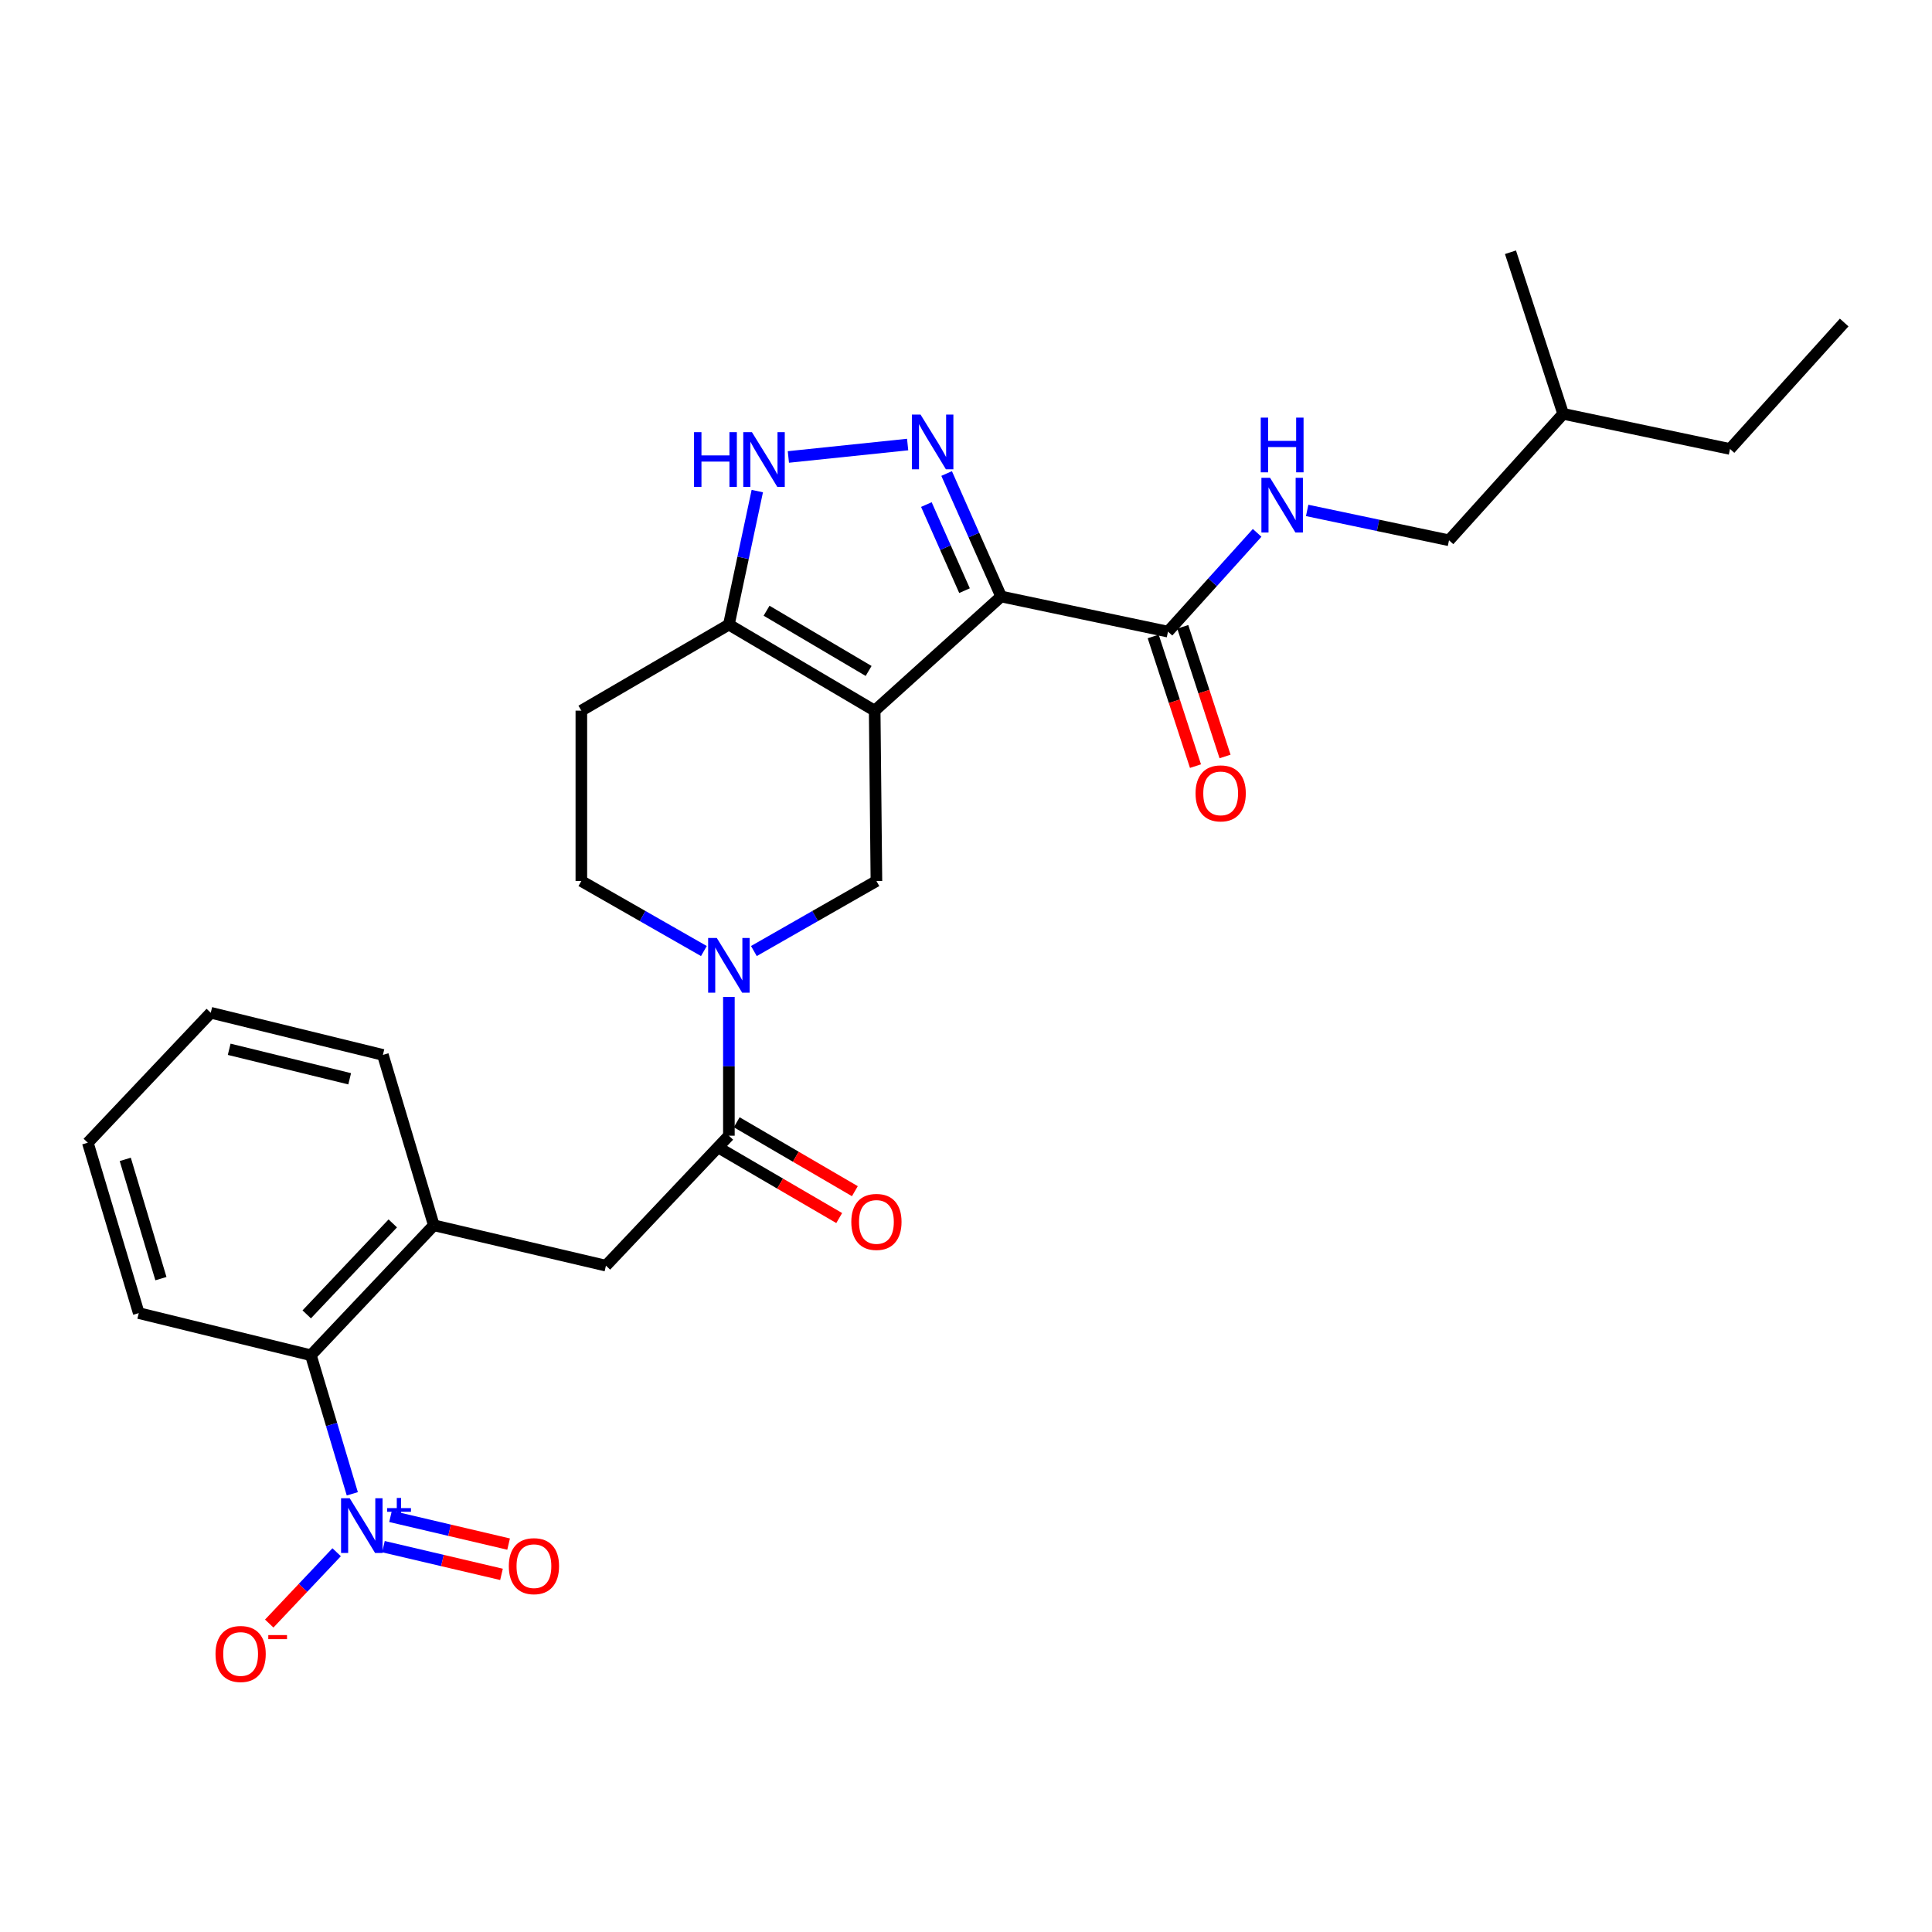 <?xml version='1.0' encoding='iso-8859-1'?>
<svg version='1.1' baseProfile='full'
              xmlns='http://www.w3.org/2000/svg'
                      xmlns:rdkit='http://www.rdkit.org/xml'
                      xmlns:xlink='http://www.w3.org/1999/xlink'
                  xml:space='preserve'
width='1000px' height='1000px' viewBox='0 0 1000 1000'>
<!-- END OF HEADER -->
<rect style='opacity:1.0;fill:#FFFFFF;stroke:none' width='1000' height='1000' x='0' y='0'> </rect>
<path class='bond-0' d='M 300.905,367.833 L 300.905,456.021' style='fill:none;fill-rule:evenodd;stroke:#000000;stroke-width:6px;stroke-linecap:butt;stroke-linejoin:miter;stroke-opacity:1' />
<path class='bond-1' d='M 300.905,367.833 L 377.27,323.291' style='fill:none;fill-rule:evenodd;stroke:#000000;stroke-width:6px;stroke-linecap:butt;stroke-linejoin:miter;stroke-opacity:1' />
<path class='bond-2' d='M 300.905,456.021 L 332.618,474.139' style='fill:none;fill-rule:evenodd;stroke:#000000;stroke-width:6px;stroke-linecap:butt;stroke-linejoin:miter;stroke-opacity:1' />
<path class='bond-2' d='M 332.618,474.139 L 364.331,492.258' style='fill:none;fill-rule:evenodd;stroke:#0000FF;stroke-width:6px;stroke-linecap:butt;stroke-linejoin:miter;stroke-opacity:1' />
<path class='bond-3' d='M 390.208,492.258 L 421.921,474.139' style='fill:none;fill-rule:evenodd;stroke:#0000FF;stroke-width:6px;stroke-linecap:butt;stroke-linejoin:miter;stroke-opacity:1' />
<path class='bond-3' d='M 421.921,474.139 L 453.634,456.021' style='fill:none;fill-rule:evenodd;stroke:#000000;stroke-width:6px;stroke-linecap:butt;stroke-linejoin:miter;stroke-opacity:1' />
<path class='bond-4' d='M 377.27,516.015 L 377.27,551.927' style='fill:none;fill-rule:evenodd;stroke:#0000FF;stroke-width:6px;stroke-linecap:butt;stroke-linejoin:miter;stroke-opacity:1' />
<path class='bond-4' d='M 377.27,551.927 L 377.27,587.838' style='fill:none;fill-rule:evenodd;stroke:#000000;stroke-width:6px;stroke-linecap:butt;stroke-linejoin:miter;stroke-opacity:1' />
<path class='bond-5' d='M 453.634,456.021 L 452.731,367.833' style='fill:none;fill-rule:evenodd;stroke:#000000;stroke-width:6px;stroke-linecap:butt;stroke-linejoin:miter;stroke-opacity:1' />
<path class='bond-6' d='M 377.27,323.291 L 452.731,367.833' style='fill:none;fill-rule:evenodd;stroke:#000000;stroke-width:6px;stroke-linecap:butt;stroke-linejoin:miter;stroke-opacity:1' />
<path class='bond-6' d='M 396.772,316.108 L 449.595,347.287' style='fill:none;fill-rule:evenodd;stroke:#000000;stroke-width:6px;stroke-linecap:butt;stroke-linejoin:miter;stroke-opacity:1' />
<path class='bond-7' d='M 377.27,323.291 L 384.622,288.738' style='fill:none;fill-rule:evenodd;stroke:#000000;stroke-width:6px;stroke-linecap:butt;stroke-linejoin:miter;stroke-opacity:1' />
<path class='bond-7' d='M 384.622,288.738 L 391.975,254.184' style='fill:none;fill-rule:evenodd;stroke:#0000FF;stroke-width:6px;stroke-linecap:butt;stroke-linejoin:miter;stroke-opacity:1' />
<path class='bond-8' d='M 452.731,367.833 L 518.183,308.748' style='fill:none;fill-rule:evenodd;stroke:#000000;stroke-width:6px;stroke-linecap:butt;stroke-linejoin:miter;stroke-opacity:1' />
<path class='bond-9' d='M 518.183,308.748 L 504.078,276.92' style='fill:none;fill-rule:evenodd;stroke:#000000;stroke-width:6px;stroke-linecap:butt;stroke-linejoin:miter;stroke-opacity:1' />
<path class='bond-9' d='M 504.078,276.92 L 489.974,245.092' style='fill:none;fill-rule:evenodd;stroke:#0000FF;stroke-width:6px;stroke-linecap:butt;stroke-linejoin:miter;stroke-opacity:1' />
<path class='bond-9' d='M 499.233,305.723 L 489.36,283.443' style='fill:none;fill-rule:evenodd;stroke:#000000;stroke-width:6px;stroke-linecap:butt;stroke-linejoin:miter;stroke-opacity:1' />
<path class='bond-9' d='M 489.36,283.443 L 479.486,261.163' style='fill:none;fill-rule:evenodd;stroke:#0000FF;stroke-width:6px;stroke-linecap:butt;stroke-linejoin:miter;stroke-opacity:1' />
<path class='bond-10' d='M 518.183,308.748 L 604.547,326.932' style='fill:none;fill-rule:evenodd;stroke:#000000;stroke-width:6px;stroke-linecap:butt;stroke-linejoin:miter;stroke-opacity:1' />
<path class='bond-11' d='M 469.795,230.092 L 408.062,236.526' style='fill:none;fill-rule:evenodd;stroke:#0000FF;stroke-width:6px;stroke-linecap:butt;stroke-linejoin:miter;stroke-opacity:1' />
<path class='bond-12' d='M 596.894,329.427 L 607.836,362.985' style='fill:none;fill-rule:evenodd;stroke:#000000;stroke-width:6px;stroke-linecap:butt;stroke-linejoin:miter;stroke-opacity:1' />
<path class='bond-12' d='M 607.836,362.985 L 618.778,396.544' style='fill:none;fill-rule:evenodd;stroke:#FF0000;stroke-width:6px;stroke-linecap:butt;stroke-linejoin:miter;stroke-opacity:1' />
<path class='bond-12' d='M 612.2,324.436 L 623.142,357.995' style='fill:none;fill-rule:evenodd;stroke:#000000;stroke-width:6px;stroke-linecap:butt;stroke-linejoin:miter;stroke-opacity:1' />
<path class='bond-12' d='M 623.142,357.995 L 634.084,391.553' style='fill:none;fill-rule:evenodd;stroke:#FF0000;stroke-width:6px;stroke-linecap:butt;stroke-linejoin:miter;stroke-opacity:1' />
<path class='bond-13' d='M 604.547,326.932 L 627.621,301.371' style='fill:none;fill-rule:evenodd;stroke:#000000;stroke-width:6px;stroke-linecap:butt;stroke-linejoin:miter;stroke-opacity:1' />
<path class='bond-13' d='M 627.621,301.371 L 650.696,275.81' style='fill:none;fill-rule:evenodd;stroke:#0000FF;stroke-width:6px;stroke-linecap:butt;stroke-linejoin:miter;stroke-opacity:1' />
<path class='bond-14' d='M 676.587,264.196 L 713.295,271.925' style='fill:none;fill-rule:evenodd;stroke:#0000FF;stroke-width:6px;stroke-linecap:butt;stroke-linejoin:miter;stroke-opacity:1' />
<path class='bond-14' d='M 713.295,271.925 L 750.004,279.653' style='fill:none;fill-rule:evenodd;stroke:#000000;stroke-width:6px;stroke-linecap:butt;stroke-linejoin:miter;stroke-opacity:1' />
<path class='bond-15' d='M 109.091,524.202 L 198.183,546.016' style='fill:none;fill-rule:evenodd;stroke:#000000;stroke-width:6px;stroke-linecap:butt;stroke-linejoin:miter;stroke-opacity:1' />
<path class='bond-15' d='M 118.626,543.111 L 180.99,558.381' style='fill:none;fill-rule:evenodd;stroke:#000000;stroke-width:6px;stroke-linecap:butt;stroke-linejoin:miter;stroke-opacity:1' />
<path class='bond-16' d='M 109.091,524.202 L 45.455,591.47' style='fill:none;fill-rule:evenodd;stroke:#000000;stroke-width:6px;stroke-linecap:butt;stroke-linejoin:miter;stroke-opacity:1' />
<path class='bond-17' d='M 373.214,594.792 L 403.791,612.627' style='fill:none;fill-rule:evenodd;stroke:#000000;stroke-width:6px;stroke-linecap:butt;stroke-linejoin:miter;stroke-opacity:1' />
<path class='bond-17' d='M 403.791,612.627 L 434.368,630.461' style='fill:none;fill-rule:evenodd;stroke:#FF0000;stroke-width:6px;stroke-linecap:butt;stroke-linejoin:miter;stroke-opacity:1' />
<path class='bond-17' d='M 381.325,580.885 L 411.903,598.72' style='fill:none;fill-rule:evenodd;stroke:#000000;stroke-width:6px;stroke-linecap:butt;stroke-linejoin:miter;stroke-opacity:1' />
<path class='bond-17' d='M 411.903,598.72 L 442.48,616.555' style='fill:none;fill-rule:evenodd;stroke:#FF0000;stroke-width:6px;stroke-linecap:butt;stroke-linejoin:miter;stroke-opacity:1' />
<path class='bond-18' d='M 377.27,587.838 L 313.633,655.107' style='fill:none;fill-rule:evenodd;stroke:#000000;stroke-width:6px;stroke-linecap:butt;stroke-linejoin:miter;stroke-opacity:1' />
<path class='bond-19' d='M 45.455,591.47 L 71.822,679.658' style='fill:none;fill-rule:evenodd;stroke:#000000;stroke-width:6px;stroke-linecap:butt;stroke-linejoin:miter;stroke-opacity:1' />
<path class='bond-19' d='M 64.834,600.086 L 83.291,661.818' style='fill:none;fill-rule:evenodd;stroke:#000000;stroke-width:6px;stroke-linecap:butt;stroke-linejoin:miter;stroke-opacity:1' />
<path class='bond-20' d='M 71.822,679.658 L 160.913,701.473' style='fill:none;fill-rule:evenodd;stroke:#000000;stroke-width:6px;stroke-linecap:butt;stroke-linejoin:miter;stroke-opacity:1' />
<path class='bond-21' d='M 750.004,279.653 L 809.088,214.201' style='fill:none;fill-rule:evenodd;stroke:#000000;stroke-width:6px;stroke-linecap:butt;stroke-linejoin:miter;stroke-opacity:1' />
<path class='bond-22' d='M 809.088,214.201 L 895.452,232.384' style='fill:none;fill-rule:evenodd;stroke:#000000;stroke-width:6px;stroke-linecap:butt;stroke-linejoin:miter;stroke-opacity:1' />
<path class='bond-23' d='M 809.088,214.201 L 781.818,130.565' style='fill:none;fill-rule:evenodd;stroke:#000000;stroke-width:6px;stroke-linecap:butt;stroke-linejoin:miter;stroke-opacity:1' />
<path class='bond-24' d='M 895.452,232.384 L 954.545,166.932' style='fill:none;fill-rule:evenodd;stroke:#000000;stroke-width:6px;stroke-linecap:butt;stroke-linejoin:miter;stroke-opacity:1' />
<path class='bond-25' d='M 160.913,701.473 L 224.541,634.204' style='fill:none;fill-rule:evenodd;stroke:#000000;stroke-width:6px;stroke-linecap:butt;stroke-linejoin:miter;stroke-opacity:1' />
<path class='bond-25' d='M 158.761,680.319 L 203.301,633.232' style='fill:none;fill-rule:evenodd;stroke:#000000;stroke-width:6px;stroke-linecap:butt;stroke-linejoin:miter;stroke-opacity:1' />
<path class='bond-26' d='M 160.913,701.473 L 171.632,737.332' style='fill:none;fill-rule:evenodd;stroke:#000000;stroke-width:6px;stroke-linecap:butt;stroke-linejoin:miter;stroke-opacity:1' />
<path class='bond-26' d='M 171.632,737.332 L 182.351,773.191' style='fill:none;fill-rule:evenodd;stroke:#0000FF;stroke-width:6px;stroke-linecap:butt;stroke-linejoin:miter;stroke-opacity:1' />
<path class='bond-27' d='M 224.541,634.204 L 198.183,546.016' style='fill:none;fill-rule:evenodd;stroke:#000000;stroke-width:6px;stroke-linecap:butt;stroke-linejoin:miter;stroke-opacity:1' />
<path class='bond-28' d='M 224.541,634.204 L 313.633,655.107' style='fill:none;fill-rule:evenodd;stroke:#000000;stroke-width:6px;stroke-linecap:butt;stroke-linejoin:miter;stroke-opacity:1' />
<path class='bond-29' d='M 174.248,803.431 L 156.802,821.89' style='fill:none;fill-rule:evenodd;stroke:#0000FF;stroke-width:6px;stroke-linecap:butt;stroke-linejoin:miter;stroke-opacity:1' />
<path class='bond-29' d='M 156.802,821.89 L 139.356,840.348' style='fill:none;fill-rule:evenodd;stroke:#FF0000;stroke-width:6px;stroke-linecap:butt;stroke-linejoin:miter;stroke-opacity:1' />
<path class='bond-30' d='M 198.46,800.546 L 229.015,807.718' style='fill:none;fill-rule:evenodd;stroke:#0000FF;stroke-width:6px;stroke-linecap:butt;stroke-linejoin:miter;stroke-opacity:1' />
<path class='bond-30' d='M 229.015,807.718 L 259.57,814.89' style='fill:none;fill-rule:evenodd;stroke:#FF0000;stroke-width:6px;stroke-linecap:butt;stroke-linejoin:miter;stroke-opacity:1' />
<path class='bond-30' d='M 202.139,784.873 L 232.694,792.045' style='fill:none;fill-rule:evenodd;stroke:#0000FF;stroke-width:6px;stroke-linecap:butt;stroke-linejoin:miter;stroke-opacity:1' />
<path class='bond-30' d='M 232.694,792.045 L 263.249,799.217' style='fill:none;fill-rule:evenodd;stroke:#FF0000;stroke-width:6px;stroke-linecap:butt;stroke-linejoin:miter;stroke-opacity:1' />
<path  class='atom-2' d='M 371.01 485.49
L 380.29 500.49
Q 381.21 501.97, 382.69 504.65
Q 384.17 507.33, 384.25 507.49
L 384.25 485.49
L 388.01 485.49
L 388.01 513.81
L 384.13 513.81
L 374.17 497.41
Q 373.01 495.49, 371.77 493.29
Q 370.57 491.09, 370.21 490.41
L 370.21 513.81
L 366.53 513.81
L 366.53 485.49
L 371.01 485.49
' fill='#0000FF'/>
<path  class='atom-7' d='M 476.469 214.584
L 485.749 229.584
Q 486.669 231.064, 488.149 233.744
Q 489.629 236.424, 489.709 236.584
L 489.709 214.584
L 493.469 214.584
L 493.469 242.904
L 489.589 242.904
L 479.629 226.504
Q 478.469 224.584, 477.229 222.384
Q 476.029 220.184, 475.669 219.504
L 475.669 242.904
L 471.989 242.904
L 471.989 214.584
L 476.469 214.584
' fill='#0000FF'/>
<path  class='atom-8' d='M 359.233 223.68
L 363.073 223.68
L 363.073 235.72
L 377.553 235.72
L 377.553 223.68
L 381.393 223.68
L 381.393 252
L 377.553 252
L 377.553 238.92
L 363.073 238.92
L 363.073 252
L 359.233 252
L 359.233 223.68
' fill='#0000FF'/>
<path  class='atom-8' d='M 389.193 223.68
L 398.473 238.68
Q 399.393 240.16, 400.873 242.84
Q 402.353 245.52, 402.433 245.68
L 402.433 223.68
L 406.193 223.68
L 406.193 252
L 402.313 252
L 392.353 235.6
Q 391.193 233.68, 389.953 231.48
Q 388.753 229.28, 388.393 228.6
L 388.393 252
L 384.713 252
L 384.713 223.68
L 389.193 223.68
' fill='#0000FF'/>
<path  class='atom-10' d='M 618.817 410.647
Q 618.817 403.847, 622.177 400.047
Q 625.537 396.247, 631.817 396.247
Q 638.097 396.247, 641.457 400.047
Q 644.817 403.847, 644.817 410.647
Q 644.817 417.527, 641.417 421.447
Q 638.017 425.327, 631.817 425.327
Q 625.577 425.327, 622.177 421.447
Q 618.817 417.567, 618.817 410.647
M 631.817 422.127
Q 636.137 422.127, 638.457 419.247
Q 640.817 416.327, 640.817 410.647
Q 640.817 405.087, 638.457 402.287
Q 636.137 399.447, 631.817 399.447
Q 627.497 399.447, 625.137 402.247
Q 622.817 405.047, 622.817 410.647
Q 622.817 416.367, 625.137 419.247
Q 627.497 422.127, 631.817 422.127
' fill='#FF0000'/>
<path  class='atom-11' d='M 657.38 247.31
L 666.66 262.31
Q 667.58 263.79, 669.06 266.47
Q 670.54 269.15, 670.62 269.31
L 670.62 247.31
L 674.38 247.31
L 674.38 275.63
L 670.5 275.63
L 660.54 259.23
Q 659.38 257.31, 658.14 255.11
Q 656.94 252.91, 656.58 252.23
L 656.58 275.63
L 652.9 275.63
L 652.9 247.31
L 657.38 247.31
' fill='#0000FF'/>
<path  class='atom-11' d='M 652.56 216.158
L 656.4 216.158
L 656.4 228.198
L 670.88 228.198
L 670.88 216.158
L 674.72 216.158
L 674.72 244.478
L 670.88 244.478
L 670.88 231.398
L 656.4 231.398
L 656.4 244.478
L 652.56 244.478
L 652.56 216.158
' fill='#0000FF'/>
<path  class='atom-14' d='M 440.634 632.46
Q 440.634 625.66, 443.994 621.86
Q 447.354 618.06, 453.634 618.06
Q 459.914 618.06, 463.274 621.86
Q 466.634 625.66, 466.634 632.46
Q 466.634 639.34, 463.234 643.26
Q 459.834 647.14, 453.634 647.14
Q 447.394 647.14, 443.994 643.26
Q 440.634 639.38, 440.634 632.46
M 453.634 643.94
Q 457.954 643.94, 460.274 641.06
Q 462.634 638.14, 462.634 632.46
Q 462.634 626.9, 460.274 624.1
Q 457.954 621.26, 453.634 621.26
Q 449.314 621.26, 446.954 624.06
Q 444.634 626.86, 444.634 632.46
Q 444.634 638.18, 446.954 641.06
Q 449.314 643.94, 453.634 643.94
' fill='#FF0000'/>
<path  class='atom-26' d='M 181.011 775.492
L 190.291 790.492
Q 191.211 791.972, 192.691 794.652
Q 194.171 797.332, 194.251 797.492
L 194.251 775.492
L 198.011 775.492
L 198.011 803.812
L 194.131 803.812
L 184.171 787.412
Q 183.011 785.492, 181.771 783.292
Q 180.571 781.092, 180.211 780.412
L 180.211 803.812
L 176.531 803.812
L 176.531 775.492
L 181.011 775.492
' fill='#0000FF'/>
<path  class='atom-26' d='M 200.387 780.597
L 205.377 780.597
L 205.377 775.343
L 207.595 775.343
L 207.595 780.597
L 212.716 780.597
L 212.716 782.498
L 207.595 782.498
L 207.595 787.778
L 205.377 787.778
L 205.377 782.498
L 200.387 782.498
L 200.387 780.597
' fill='#0000FF'/>
<path  class='atom-27' d='M 111.547 856.097
Q 111.547 849.297, 114.907 845.497
Q 118.267 841.697, 124.547 841.697
Q 130.827 841.697, 134.187 845.497
Q 137.547 849.297, 137.547 856.097
Q 137.547 862.977, 134.147 866.897
Q 130.747 870.777, 124.547 870.777
Q 118.307 870.777, 114.907 866.897
Q 111.547 863.017, 111.547 856.097
M 124.547 867.577
Q 128.867 867.577, 131.187 864.697
Q 133.547 861.777, 133.547 856.097
Q 133.547 850.537, 131.187 847.737
Q 128.867 844.897, 124.547 844.897
Q 120.227 844.897, 117.867 847.697
Q 115.547 850.497, 115.547 856.097
Q 115.547 861.817, 117.867 864.697
Q 120.227 867.577, 124.547 867.577
' fill='#FF0000'/>
<path  class='atom-27' d='M 138.867 846.319
L 148.556 846.319
L 148.556 848.431
L 138.867 848.431
L 138.867 846.319
' fill='#FF0000'/>
<path  class='atom-28' d='M 263.363 810.643
Q 263.363 803.843, 266.723 800.043
Q 270.083 796.243, 276.363 796.243
Q 282.643 796.243, 286.003 800.043
Q 289.363 803.843, 289.363 810.643
Q 289.363 817.523, 285.963 821.443
Q 282.563 825.323, 276.363 825.323
Q 270.123 825.323, 266.723 821.443
Q 263.363 817.563, 263.363 810.643
M 276.363 822.123
Q 280.683 822.123, 283.003 819.243
Q 285.363 816.323, 285.363 810.643
Q 285.363 805.083, 283.003 802.283
Q 280.683 799.443, 276.363 799.443
Q 272.043 799.443, 269.683 802.243
Q 267.363 805.043, 267.363 810.643
Q 267.363 816.363, 269.683 819.243
Q 272.043 822.123, 276.363 822.123
' fill='#FF0000'/>
</svg>
